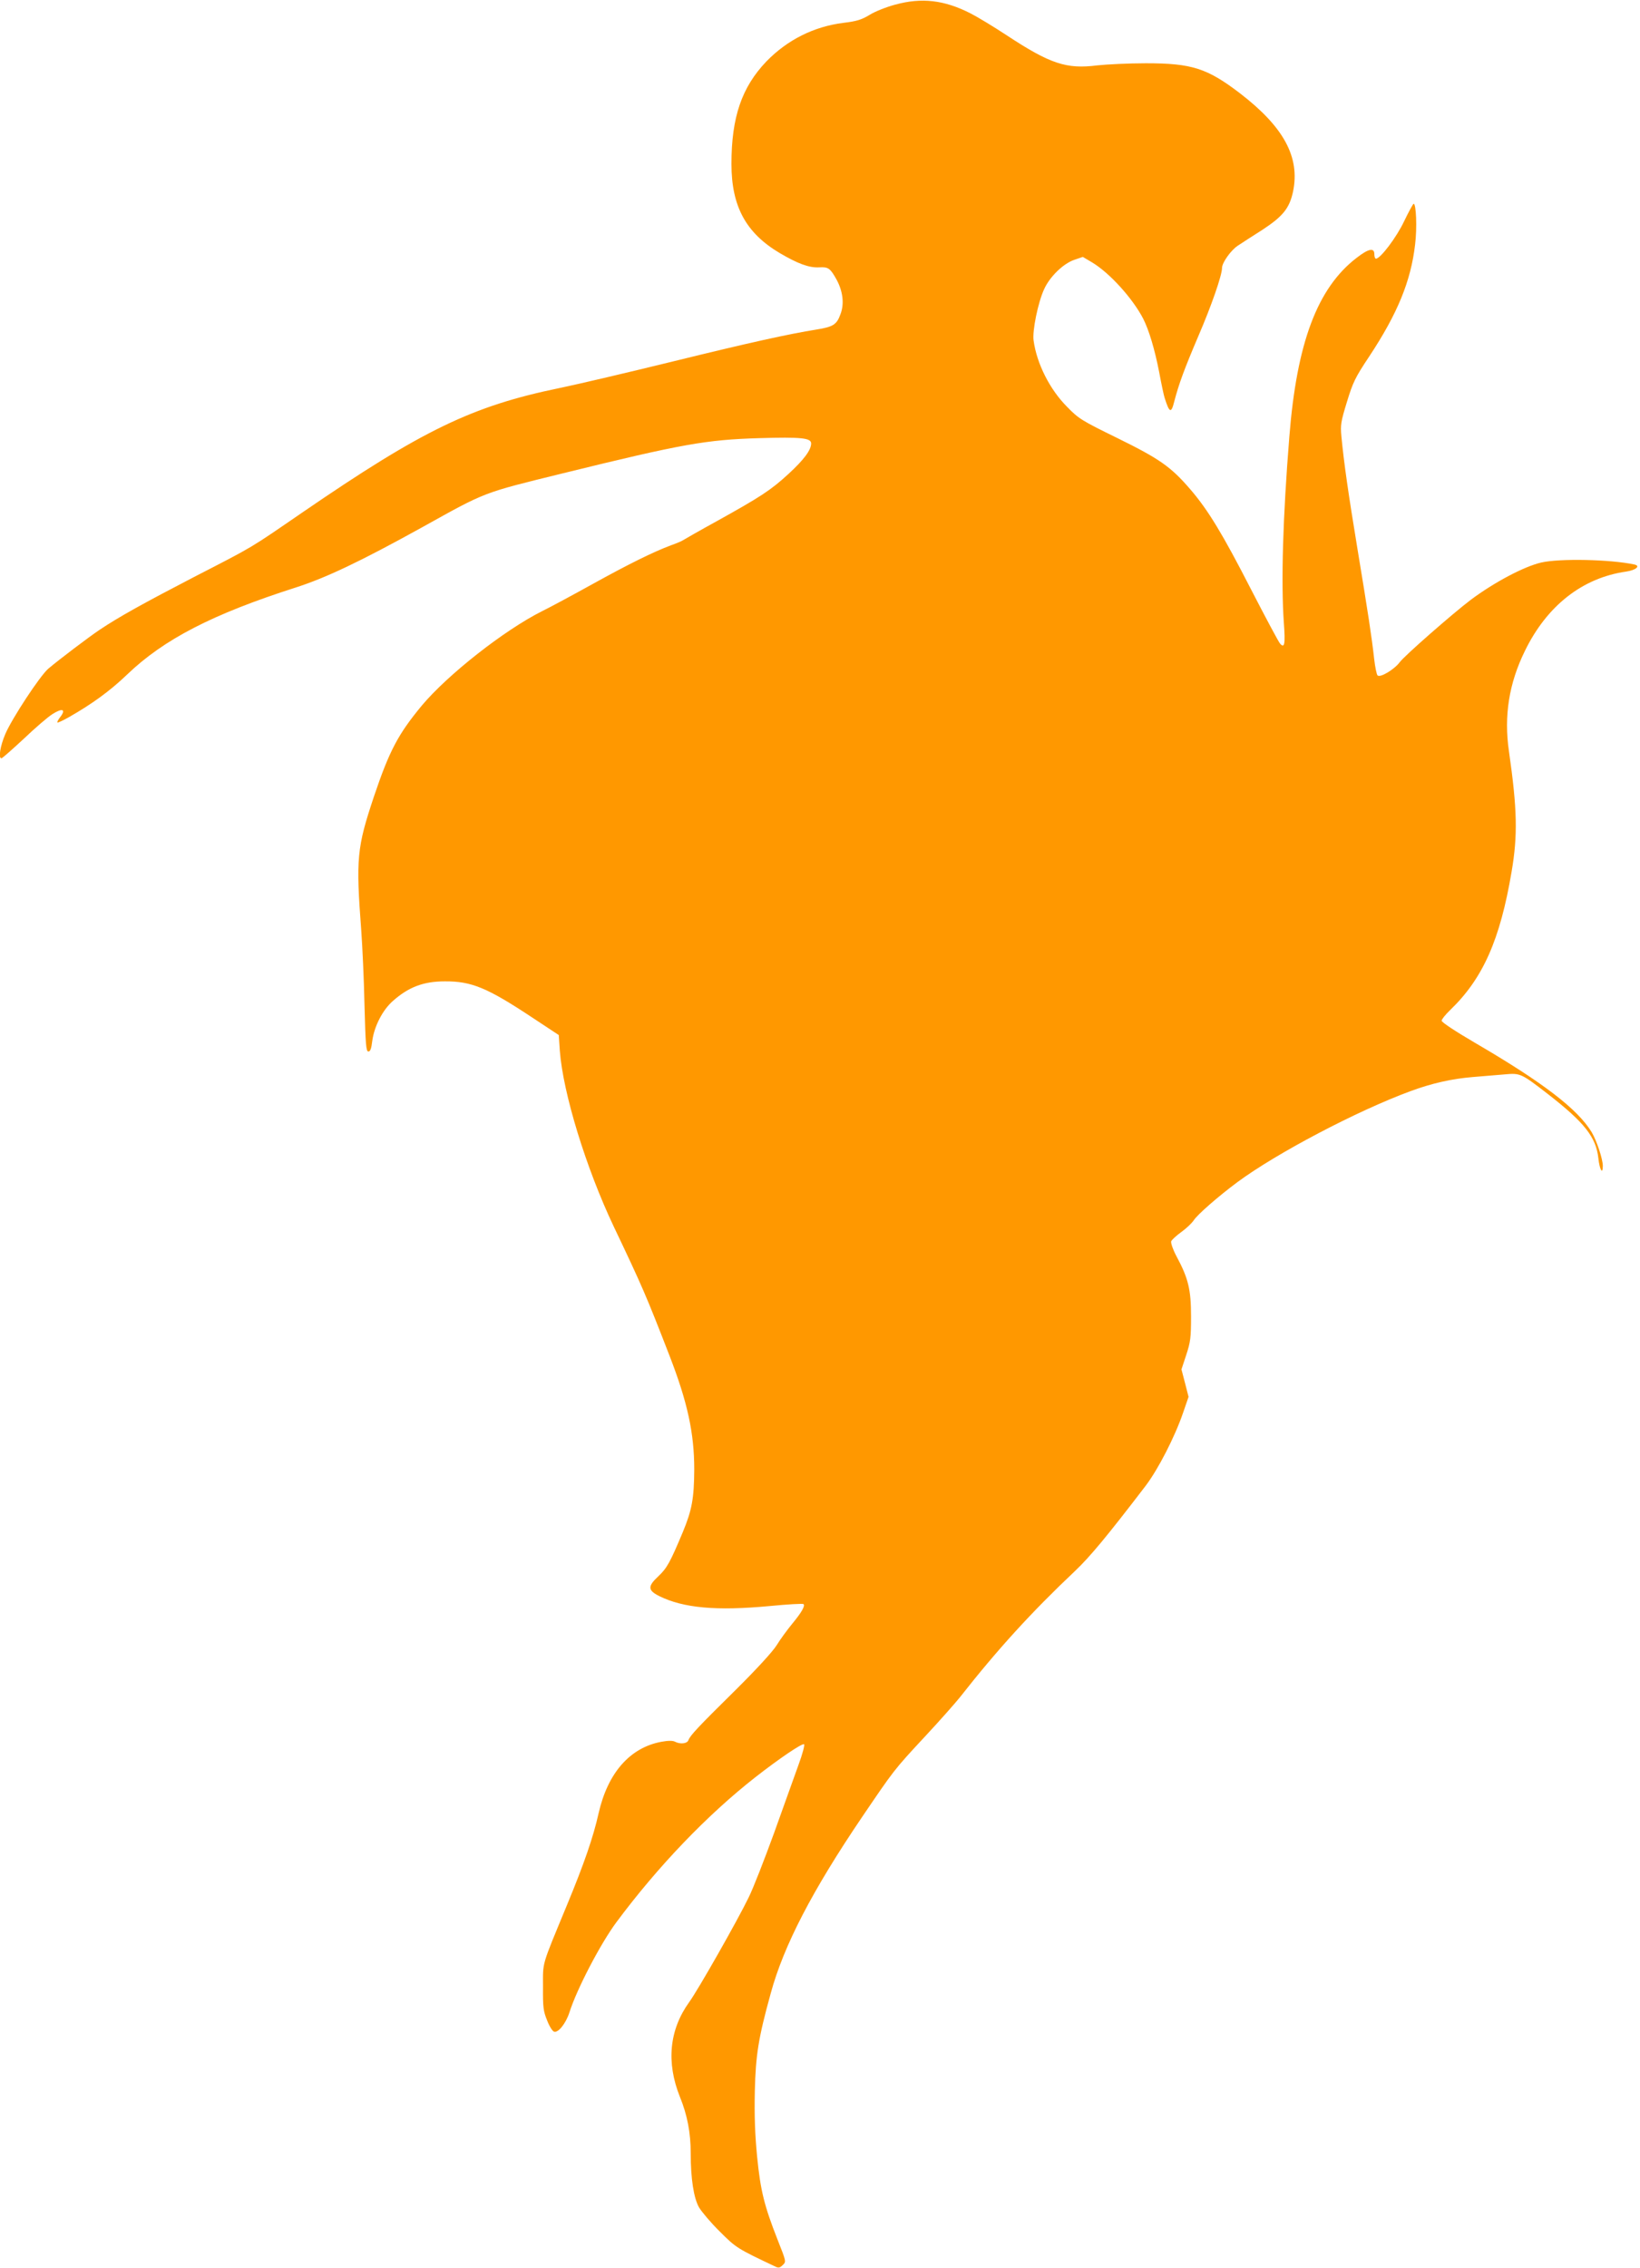 <?xml version="1.0" standalone="no"?>
<!DOCTYPE svg PUBLIC "-//W3C//DTD SVG 20010904//EN"
 "http://www.w3.org/TR/2001/REC-SVG-20010904/DTD/svg10.dtd">
<svg version="1.0" xmlns="http://www.w3.org/2000/svg"
 width="926pt" height="1280pt" viewBox="0 0 926 1280"
 preserveAspectRatio="xMidYMid meet">
<g transform="translate(0,1280) scale(0.1,-0.1)"
fill="#ff9800" stroke="none">
<path d="M5055 12774 c-49 -13 -115 -39 -145 -58 -45 -27 -72 -36 -148 -45
-167 -21 -316 -96 -434 -217 -140 -146 -198 -316 -198 -579 0 -240 82 -390
272 -503 104 -61 166 -84 224 -81 51 3 62 -5 98 -70 36 -67 44 -138 21 -196
-21 -58 -42 -70 -135 -85 -156 -25 -379 -74 -810 -180 -245 -60 -533 -128
-640 -150 -495 -102 -774 -237 -1455 -704 -299 -205 -262 -184 -610 -363 -285
-148 -422 -224 -530 -296 -63 -42 -233 -171 -292 -221 -47 -40 -206 -282 -243
-369 -29 -68 -40 -137 -22 -137 5 0 61 50 126 110 64 61 137 124 163 140 55
35 77 27 44 -16 -12 -15 -19 -29 -17 -32 3 -2 31 11 63 29 132 75 234 149 330
241 208 200 484 342 953 492 171 55 365 147 712 339 367 204 339 193 798 306
675 166 808 189 1106 198 240 7 294 1 294 -30 0 -37 -41 -92 -128 -172 -100
-92 -159 -130 -402 -265 -102 -56 -189 -106 -195 -110 -5 -4 -36 -17 -67 -28
-99 -37 -237 -105 -443 -219 -110 -61 -238 -130 -285 -153 -213 -107 -531
-357 -678 -532 -134 -162 -183 -254 -271 -515 -96 -288 -102 -348 -71 -758 6
-82 15 -269 18 -415 6 -226 9 -265 22 -265 11 0 17 17 22 60 11 82 58 174 116
225 89 79 173 111 294 111 150 1 239 -36 490 -202 l153 -101 6 -89 c18 -239
148 -662 304 -991 161 -338 184 -391 315 -729 102 -263 140 -438 140 -643 -1
-163 -13 -229 -64 -352 -72 -172 -90 -205 -139 -251 -61 -57 -60 -79 6 -112
136 -67 321 -84 621 -56 103 10 190 15 193 11 10 -10 -11 -47 -64 -111 -27
-33 -67 -87 -87 -120 -23 -37 -113 -135 -234 -255 -211 -208 -255 -255 -265
-282 -7 -20 -47 -24 -77 -8 -12 6 -38 6 -76 -1 -177 -33 -302 -175 -354 -403
-30 -135 -82 -285 -178 -517 -147 -356 -136 -317 -136 -464 -1 -114 2 -137 23
-188 12 -32 30 -61 39 -64 23 -9 67 46 87 108 42 133 176 389 265 509 234 315
513 606 785 819 133 104 264 193 275 186 5 -3 -9 -56 -32 -118 -22 -62 -84
-233 -137 -382 -54 -148 -118 -313 -144 -365 -62 -128 -285 -521 -336 -591
-112 -156 -130 -339 -52 -534 42 -103 61 -203 61 -319 0 -143 17 -252 47 -305
15 -25 67 -87 117 -136 92 -92 98 -96 314 -198 18 -9 26 -7 42 9 20 19 19 20
-30 144 -75 191 -96 276 -115 467 -12 125 -16 228 -13 370 5 205 20 300 90
553 73 268 234 579 516 995 178 262 178 264 354 453 84 90 172 190 197 221
212 270 404 481 653 716 84 80 181 197 396 478 71 93 166 278 212 413 l31 90
-20 78 -20 77 27 82 c24 73 27 97 27 217 0 151 -15 215 -83 341 -20 38 -32 74
-29 83 3 8 29 32 58 53 28 20 59 50 69 65 19 31 138 135 247 216 222 164 675
402 976 513 122 45 233 70 352 80 61 5 142 12 181 15 88 8 93 6 244 -111 207
-161 272 -243 285 -363 7 -65 25 -95 25 -42 0 38 -35 143 -63 190 -79 130
-274 280 -660 505 -106 62 -187 115 -187 124 0 8 22 35 48 60 185 178 282 396
347 781 35 205 32 352 -15 680 -29 199 0 383 90 566 124 255 325 413 572 448
55 8 83 32 46 40 -136 29 -421 35 -526 11 -98 -23 -264 -111 -397 -210 -103
-78 -377 -318 -402 -353 -30 -40 -110 -89 -125 -74 -5 5 -14 48 -19 93 -14
126 -35 262 -94 619 -52 315 -77 489 -91 637 -6 65 -3 83 31 194 34 111 46
137 126 257 160 242 235 425 259 631 12 96 6 231 -8 231 -4 -1 -28 -45 -54
-99 -43 -91 -134 -211 -159 -211 -5 0 -9 11 -9 25 0 39 -33 32 -101 -21 -221
-170 -337 -479 -379 -1009 -37 -460 -47 -822 -31 -1050 9 -121 4 -146 -21
-118 -9 10 -83 149 -165 308 -158 308 -241 446 -342 563 -110 128 -175 173
-411 289 -202 99 -219 109 -285 177 -97 97 -171 243 -189 374 -8 54 25 216 60
291 32 70 108 144 171 165 l47 16 54 -32 c99 -60 228 -203 287 -317 32 -63 65
-172 90 -301 13 -70 27 -135 31 -146 27 -85 37 -89 54 -21 26 100 57 184 135
367 76 176 135 347 135 388 0 29 49 98 87 124 21 14 84 55 141 91 116 76 153
122 173 216 40 194 -52 364 -299 554 -186 142 -272 170 -532 170 -96 0 -220
-6 -275 -12 -173 -22 -265 8 -511 170 -76 50 -169 106 -205 124 -147 75 -275
90 -424 49z"/>
</g>
</svg>
